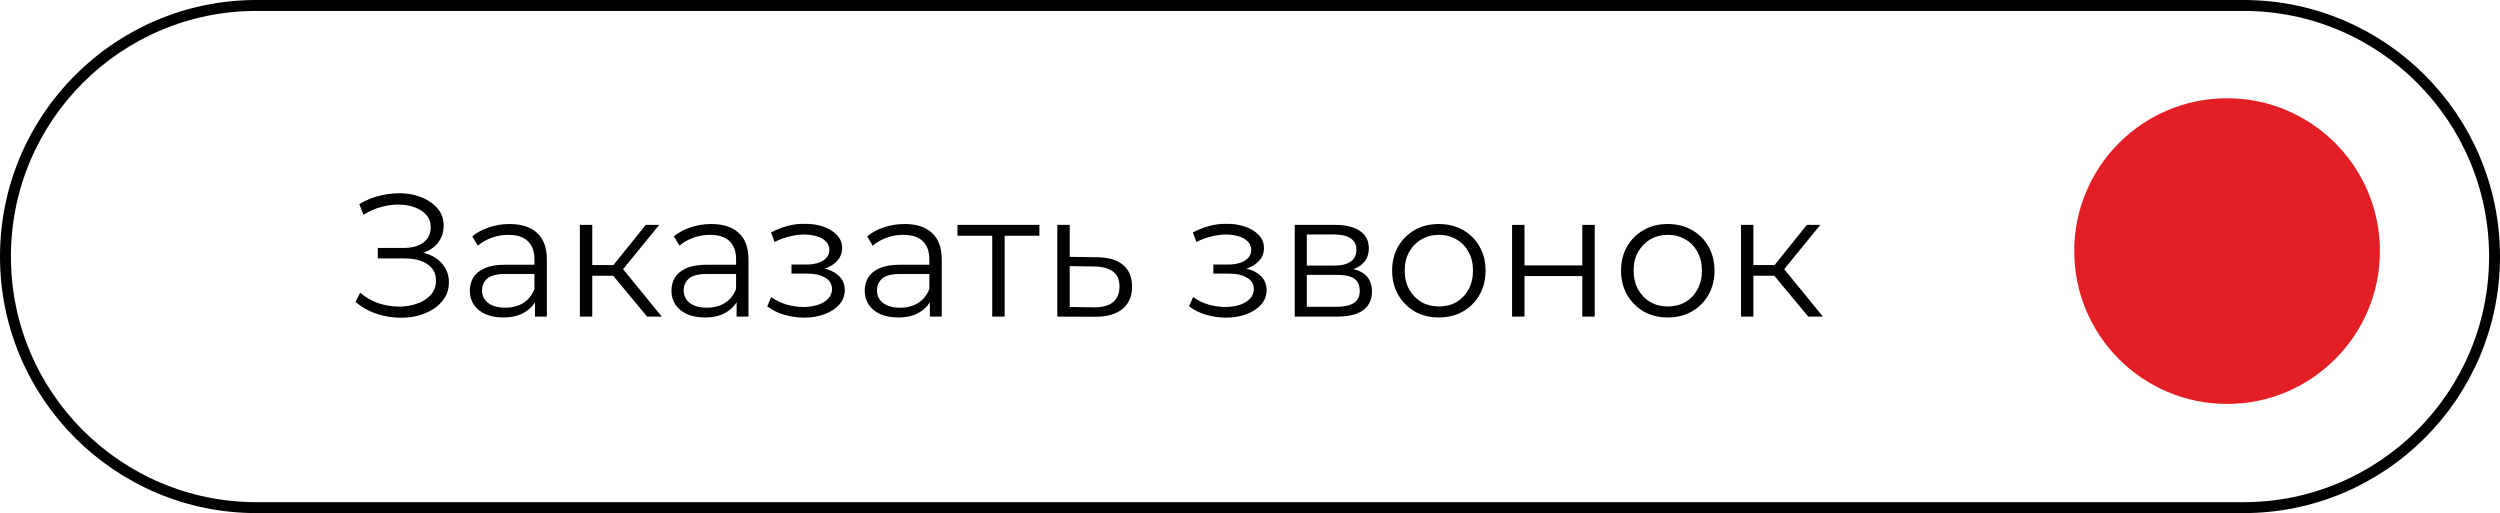 <?xml version="1.0" encoding="UTF-8"?> <svg xmlns="http://www.w3.org/2000/svg" width="229" height="47" viewBox="0 0 229 47" fill="none"><path d="M23.5 0.5H205.5C218.203 0.5 228.5 10.797 228.5 23.5C228.5 36.203 218.203 46.5 205.5 46.5H23.5C10.797 46.5 0.5 36.203 0.5 23.5C0.5 10.797 10.797 0.5 23.5 0.5Z" stroke="black"></path><path d="M32.56 27.656L32.992 26.808C33.483 27.235 34.032 27.555 34.64 27.768C35.259 27.971 35.877 28.077 36.496 28.088C37.115 28.088 37.68 27.997 38.192 27.816C38.715 27.635 39.136 27.368 39.456 27.016C39.776 26.653 39.936 26.216 39.936 25.704C39.936 25.053 39.675 24.552 39.152 24.2C38.64 23.848 37.925 23.672 37.008 23.672H34.608V22.712H36.944C37.733 22.712 38.347 22.547 38.784 22.216C39.232 21.875 39.456 21.405 39.456 20.808C39.456 20.381 39.328 20.019 39.072 19.72C38.827 19.411 38.485 19.176 38.048 19.016C37.621 18.845 37.141 18.755 36.608 18.744C36.075 18.723 35.52 18.792 34.944 18.952C34.379 19.101 33.829 19.341 33.296 19.672L32.912 18.696C33.573 18.301 34.261 18.029 34.976 17.88C35.691 17.72 36.384 17.667 37.056 17.72C37.728 17.773 38.331 17.928 38.864 18.184C39.408 18.44 39.84 18.776 40.16 19.192C40.48 19.608 40.64 20.104 40.64 20.68C40.64 21.213 40.501 21.683 40.224 22.088C39.957 22.493 39.579 22.808 39.088 23.032C38.608 23.245 38.037 23.352 37.376 23.352L37.44 23C38.187 23 38.832 23.117 39.376 23.352C39.931 23.587 40.357 23.923 40.656 24.36C40.965 24.787 41.12 25.288 41.12 25.864C41.12 26.408 40.981 26.893 40.704 27.32C40.437 27.736 40.064 28.088 39.584 28.376C39.115 28.653 38.587 28.856 38 28.984C37.413 29.101 36.8 29.133 36.16 29.08C35.52 29.027 34.891 28.888 34.272 28.664C33.653 28.429 33.083 28.093 32.56 27.656Z" fill="black"></path><path d="M49.004 29V27.144L48.956 26.84V23.736C48.956 23.021 48.753 22.472 48.348 22.088C47.953 21.704 47.361 21.512 46.572 21.512C46.028 21.512 45.511 21.603 45.02 21.784C44.529 21.965 44.113 22.205 43.772 22.504L43.26 21.656C43.687 21.293 44.199 21.016 44.796 20.824C45.393 20.621 46.023 20.52 46.684 20.52C47.772 20.52 48.609 20.792 49.196 21.336C49.793 21.869 50.092 22.685 50.092 23.784V29H49.004ZM46.108 29.08C45.479 29.08 44.929 28.979 44.46 28.776C44.001 28.563 43.649 28.275 43.404 27.912C43.159 27.539 43.036 27.112 43.036 26.632C43.036 26.195 43.137 25.8 43.34 25.448C43.553 25.085 43.895 24.797 44.364 24.584C44.844 24.36 45.484 24.248 46.284 24.248H49.18V25.096H46.316C45.505 25.096 44.94 25.24 44.62 25.528C44.311 25.816 44.156 26.173 44.156 26.6C44.156 27.08 44.343 27.464 44.716 27.752C45.089 28.04 45.612 28.184 46.284 28.184C46.924 28.184 47.473 28.04 47.932 27.752C48.401 27.453 48.743 27.027 48.956 26.472L49.212 27.256C48.999 27.811 48.625 28.253 48.092 28.584C47.569 28.915 46.908 29.08 46.108 29.08Z" fill="black"></path><path d="M59.276 29L55.82 24.84L56.764 24.28L60.62 29H59.276ZM53.116 29V20.6H54.252V29H53.116ZM53.9 25.256V24.28H56.604V25.256H53.9ZM56.86 24.92L55.804 24.76L59.148 20.6H60.38L56.86 24.92Z" fill="black"></path><path d="M67.473 29V27.144L67.425 26.84V23.736C67.425 23.021 67.222 22.472 66.817 22.088C66.422 21.704 65.83 21.512 65.041 21.512C64.497 21.512 63.979 21.603 63.489 21.784C62.998 21.965 62.582 22.205 62.241 22.504L61.729 21.656C62.155 21.293 62.667 21.016 63.265 20.824C63.862 20.621 64.491 20.52 65.153 20.52C66.241 20.52 67.078 20.792 67.665 21.336C68.262 21.869 68.561 22.685 68.561 23.784V29H67.473ZM64.577 29.08C63.947 29.08 63.398 28.979 62.929 28.776C62.47 28.563 62.118 28.275 61.873 27.912C61.627 27.539 61.505 27.112 61.505 26.632C61.505 26.195 61.606 25.8 61.809 25.448C62.022 25.085 62.363 24.797 62.833 24.584C63.313 24.36 63.953 24.248 64.753 24.248H67.649V25.096H64.785C63.974 25.096 63.409 25.24 63.089 25.528C62.779 25.816 62.625 26.173 62.625 26.6C62.625 27.08 62.811 27.464 63.185 27.752C63.558 28.04 64.081 28.184 64.753 28.184C65.393 28.184 65.942 28.04 66.401 27.752C66.87 27.453 67.211 27.027 67.425 26.472L67.681 27.256C67.467 27.811 67.094 28.253 66.561 28.584C66.038 28.915 65.377 29.08 64.577 29.08Z" fill="black"></path><path d="M73.669 29.096C73.061 29.096 72.458 29.011 71.861 28.84C71.264 28.669 70.736 28.408 70.277 28.056L70.645 27.208C71.05 27.507 71.52 27.736 72.053 27.896C72.586 28.045 73.114 28.12 73.637 28.12C74.16 28.109 74.613 28.035 74.997 27.896C75.381 27.757 75.68 27.565 75.893 27.32C76.106 27.075 76.213 26.797 76.213 26.488C76.213 26.04 76.01 25.693 75.605 25.448C75.2 25.192 74.645 25.064 73.941 25.064H72.501V24.232H73.861C74.277 24.232 74.645 24.179 74.965 24.072C75.285 23.965 75.53 23.811 75.701 23.608C75.882 23.405 75.973 23.165 75.973 22.888C75.973 22.589 75.866 22.333 75.653 22.12C75.45 21.907 75.168 21.747 74.805 21.64C74.442 21.533 74.032 21.48 73.573 21.48C73.157 21.491 72.725 21.555 72.277 21.672C71.829 21.779 71.386 21.944 70.949 22.168L70.629 21.288C71.12 21.032 71.605 20.84 72.085 20.712C72.576 20.573 73.066 20.504 73.557 20.504C74.229 20.483 74.832 20.563 75.365 20.744C75.909 20.925 76.341 21.187 76.661 21.528C76.981 21.859 77.141 22.259 77.141 22.728C77.141 23.144 77.013 23.507 76.757 23.816C76.501 24.125 76.16 24.365 75.733 24.536C75.306 24.707 74.821 24.792 74.277 24.792L74.325 24.488C75.285 24.488 76.032 24.675 76.565 25.048C77.109 25.421 77.381 25.928 77.381 26.568C77.381 27.069 77.216 27.512 76.885 27.896C76.554 28.269 76.106 28.563 75.541 28.776C74.986 28.989 74.362 29.096 73.669 29.096Z" fill="black"></path><path d="M85.176 29V27.144L85.128 26.84V23.736C85.128 23.021 84.925 22.472 84.52 22.088C84.125 21.704 83.533 21.512 82.744 21.512C82.2 21.512 81.683 21.603 81.192 21.784C80.701 21.965 80.285 22.205 79.944 22.504L79.432 21.656C79.859 21.293 80.371 21.016 80.968 20.824C81.565 20.621 82.195 20.52 82.856 20.52C83.944 20.52 84.781 20.792 85.368 21.336C85.965 21.869 86.264 22.685 86.264 23.784V29H85.176ZM82.28 29.08C81.65 29.08 81.101 28.979 80.632 28.776C80.173 28.563 79.821 28.275 79.576 27.912C79.331 27.539 79.208 27.112 79.208 26.632C79.208 26.195 79.309 25.8 79.512 25.448C79.725 25.085 80.067 24.797 80.536 24.584C81.016 24.36 81.656 24.248 82.456 24.248H85.352V25.096H82.488C81.677 25.096 81.112 25.24 80.792 25.528C80.483 25.816 80.328 26.173 80.328 26.6C80.328 27.08 80.514 27.464 80.888 27.752C81.261 28.04 81.784 28.184 82.456 28.184C83.096 28.184 83.645 28.04 84.104 27.752C84.573 27.453 84.915 27.027 85.128 26.472L85.384 27.256C85.171 27.811 84.797 28.253 84.264 28.584C83.741 28.915 83.08 29.08 82.28 29.08Z" fill="black"></path><path d="M90.888 29V21.288L91.176 21.592H87.704V20.6H95.208V21.592H91.736L92.024 21.288V29H90.888Z" fill="black"></path><path d="M100.466 23.56C101.522 23.571 102.322 23.805 102.866 24.264C103.421 24.723 103.698 25.384 103.698 26.248C103.698 27.144 103.4 27.832 102.802 28.312C102.216 28.792 101.362 29.027 100.242 29.016L96.85 29V20.6H97.986V23.528L100.466 23.56ZM100.178 28.152C100.957 28.163 101.544 28.008 101.938 27.688C102.344 27.357 102.546 26.877 102.546 26.248C102.546 25.619 102.349 25.16 101.954 24.872C101.56 24.573 100.968 24.419 100.178 24.408L97.986 24.376V28.12L100.178 28.152Z" fill="black"></path><path d="M112.31 29.096C111.702 29.096 111.099 29.011 110.502 28.84C109.904 28.669 109.376 28.408 108.918 28.056L109.286 27.208C109.691 27.507 110.16 27.736 110.694 27.896C111.227 28.045 111.755 28.12 112.278 28.12C112.8 28.109 113.254 28.035 113.638 27.896C114.022 27.757 114.32 27.565 114.534 27.32C114.747 27.075 114.854 26.797 114.854 26.488C114.854 26.04 114.651 25.693 114.246 25.448C113.84 25.192 113.286 25.064 112.582 25.064H111.142V24.232H112.502C112.918 24.232 113.286 24.179 113.606 24.072C113.926 23.965 114.171 23.811 114.342 23.608C114.523 23.405 114.614 23.165 114.614 22.888C114.614 22.589 114.507 22.333 114.294 22.12C114.091 21.907 113.808 21.747 113.446 21.64C113.083 21.533 112.672 21.48 112.214 21.48C111.798 21.491 111.366 21.555 110.918 21.672C110.47 21.779 110.027 21.944 109.59 22.168L109.27 21.288C109.76 21.032 110.246 20.84 110.726 20.712C111.216 20.573 111.707 20.504 112.198 20.504C112.87 20.483 113.472 20.563 114.006 20.744C114.55 20.925 114.982 21.187 115.302 21.528C115.622 21.859 115.782 22.259 115.782 22.728C115.782 23.144 115.654 23.507 115.398 23.816C115.142 24.125 114.8 24.365 114.374 24.536C113.947 24.707 113.462 24.792 112.918 24.792L112.966 24.488C113.926 24.488 114.672 24.675 115.206 25.048C115.75 25.421 116.022 25.928 116.022 26.568C116.022 27.069 115.856 27.512 115.526 27.896C115.195 28.269 114.747 28.563 114.182 28.776C113.627 28.989 113.003 29.096 112.31 29.096Z" fill="black"></path><path d="M118.6 29V20.6H122.312C123.262 20.6 124.008 20.781 124.552 21.144C125.107 21.507 125.384 22.04 125.384 22.744C125.384 23.427 125.123 23.955 124.6 24.328C124.078 24.691 123.39 24.872 122.536 24.872L122.76 24.536C123.763 24.536 124.499 24.723 124.968 25.096C125.438 25.469 125.672 26.008 125.672 26.712C125.672 27.437 125.406 28.003 124.872 28.408C124.35 28.803 123.534 29 122.424 29H118.6ZM119.704 28.104H122.376C123.091 28.104 123.63 27.992 123.992 27.768C124.366 27.533 124.552 27.16 124.552 26.648C124.552 26.136 124.387 25.763 124.056 25.528C123.726 25.293 123.203 25.176 122.488 25.176H119.704V28.104ZM119.704 24.328H122.232C122.883 24.328 123.379 24.205 123.72 23.96C124.072 23.715 124.248 23.357 124.248 22.888C124.248 22.419 124.072 22.067 123.72 21.832C123.379 21.597 122.883 21.48 122.232 21.48H119.704V24.328Z" fill="black"></path><path d="M131.791 29.08C130.98 29.08 130.249 28.899 129.599 28.536C128.959 28.163 128.452 27.656 128.079 27.016C127.705 26.365 127.519 25.624 127.519 24.792C127.519 23.949 127.705 23.208 128.079 22.568C128.452 21.928 128.959 21.427 129.599 21.064C130.239 20.701 130.969 20.52 131.791 20.52C132.623 20.52 133.359 20.701 133.999 21.064C134.649 21.427 135.156 21.928 135.519 22.568C135.892 23.208 136.079 23.949 136.079 24.792C136.079 25.624 135.892 26.365 135.519 27.016C135.156 27.656 134.649 28.163 133.999 28.536C133.348 28.899 132.612 29.08 131.791 29.08ZM131.791 28.072C132.399 28.072 132.937 27.939 133.407 27.672C133.876 27.395 134.244 27.011 134.511 26.52C134.788 26.019 134.927 25.443 134.927 24.792C134.927 24.131 134.788 23.555 134.511 23.064C134.244 22.573 133.876 22.195 133.407 21.928C132.937 21.651 132.404 21.512 131.807 21.512C131.209 21.512 130.676 21.651 130.207 21.928C129.737 22.195 129.364 22.573 129.087 23.064C128.809 23.555 128.671 24.131 128.671 24.792C128.671 25.443 128.809 26.019 129.087 26.52C129.364 27.011 129.737 27.395 130.207 27.672C130.676 27.939 131.204 28.072 131.791 28.072Z" fill="black"></path><path d="M138.507 29V20.6H139.643V24.312H144.939V20.6H146.075V29H144.939V25.288H139.643V29H138.507Z" fill="black"></path><path d="M152.76 29.08C151.949 29.08 151.218 28.899 150.568 28.536C149.928 28.163 149.421 27.656 149.048 27.016C148.674 26.365 148.488 25.624 148.488 24.792C148.488 23.949 148.674 23.208 149.048 22.568C149.421 21.928 149.928 21.427 150.568 21.064C151.208 20.701 151.938 20.52 152.76 20.52C153.592 20.52 154.328 20.701 154.968 21.064C155.618 21.427 156.125 21.928 156.488 22.568C156.861 23.208 157.048 23.949 157.048 24.792C157.048 25.624 156.861 26.365 156.488 27.016C156.125 27.656 155.618 28.163 154.968 28.536C154.317 28.899 153.581 29.08 152.76 29.08ZM152.76 28.072C153.368 28.072 153.906 27.939 154.376 27.672C154.845 27.395 155.213 27.011 155.48 26.52C155.757 26.019 155.896 25.443 155.896 24.792C155.896 24.131 155.757 23.555 155.48 23.064C155.213 22.573 154.845 22.195 154.376 21.928C153.906 21.651 153.373 21.512 152.776 21.512C152.178 21.512 151.645 21.651 151.176 21.928C150.706 22.195 150.333 22.573 150.056 23.064C149.778 23.555 149.64 24.131 149.64 24.792C149.64 25.443 149.778 26.019 150.056 26.52C150.333 27.011 150.706 27.395 151.176 27.672C151.645 27.939 152.173 28.072 152.76 28.072Z" fill="black"></path><path d="M165.635 29L162.179 24.84L163.123 24.28L166.979 29H165.635ZM159.475 29V20.6H160.611V29H159.475ZM160.259 25.256V24.28H162.963V25.256H160.259ZM163.219 24.92L162.163 24.76L165.507 20.6H166.739L163.219 24.92Z" fill="black"></path><circle cx="204" cy="23" r="14" fill="#E31E24"></circle></svg> 